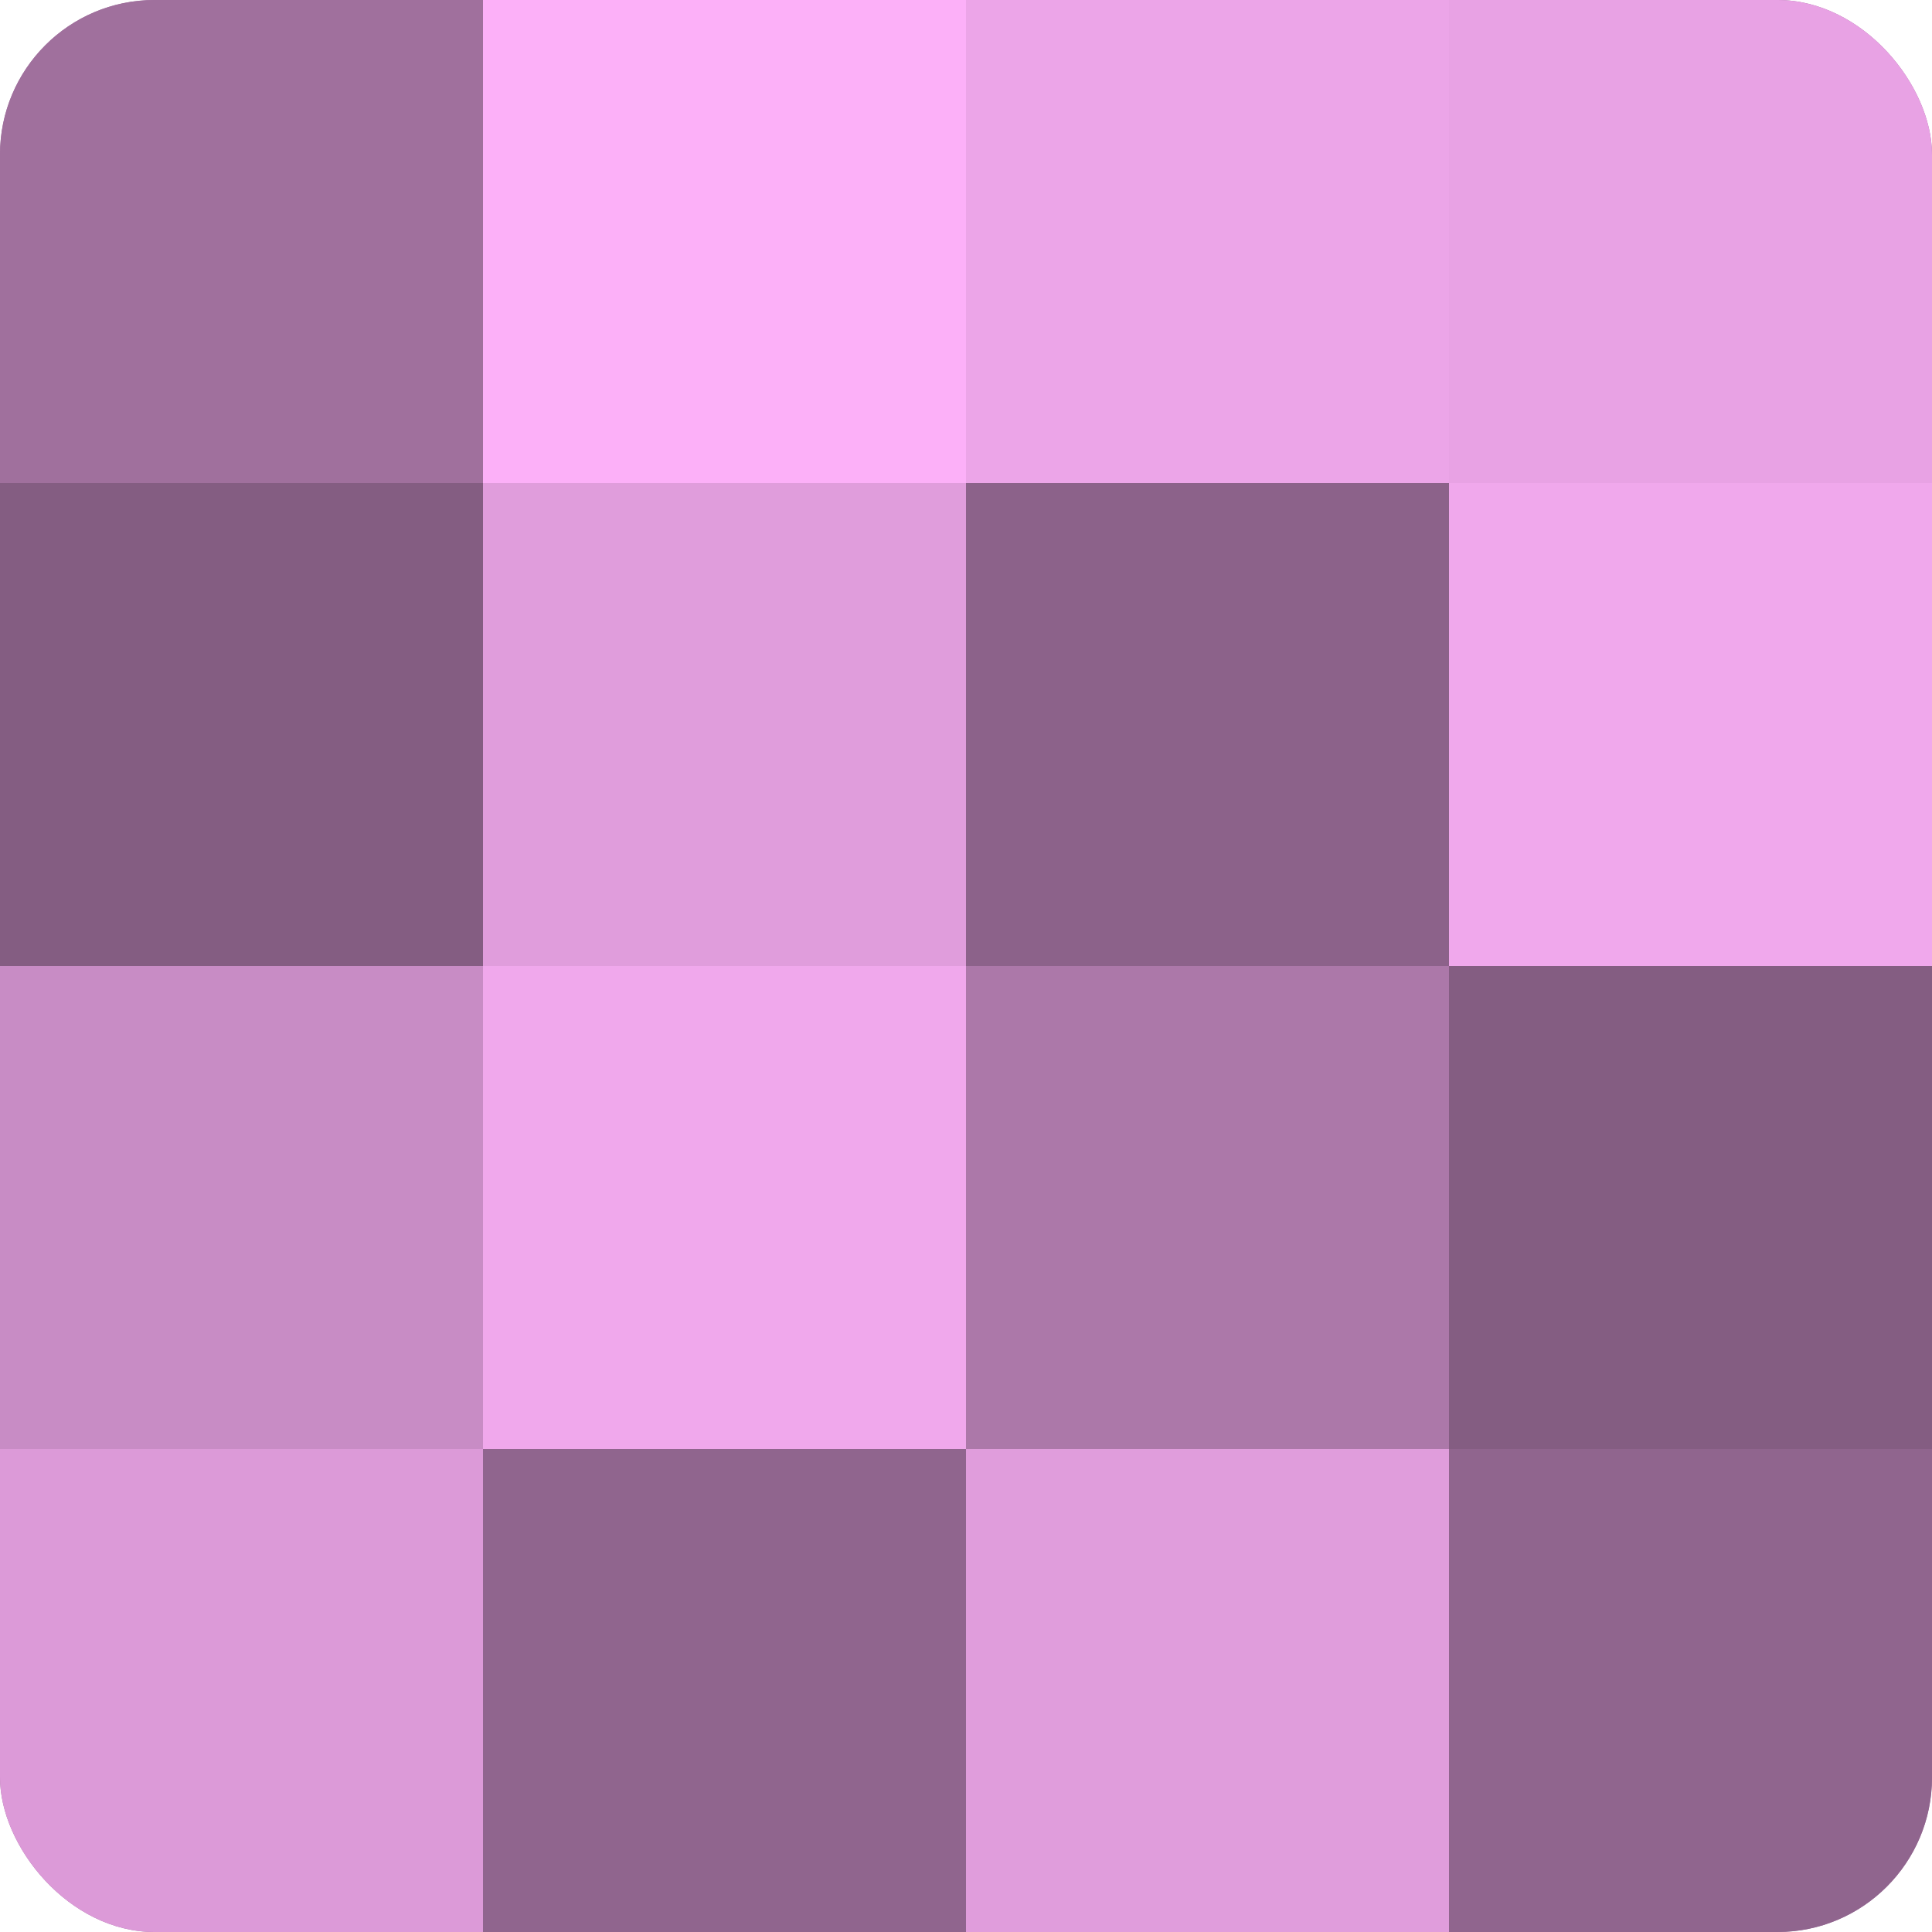 <?xml version="1.0" encoding="UTF-8"?>
<svg xmlns="http://www.w3.org/2000/svg" width="80" height="80" viewBox="0 0 100 100" preserveAspectRatio="xMidYMid meet"><defs><clipPath id="c" width="100" height="100"><rect width="100" height="100" rx="8" ry="8"/></clipPath></defs><g clip-path="url(#c)"><rect width="100" height="100" fill="#a0709d"/><rect width="25" height="25" fill="#a0709d"/><rect y="25" width="25" height="25" fill="#845d82"/><rect y="50" width="25" height="25" fill="#c88cc5"/><rect y="75" width="25" height="25" fill="#dc9ad8"/><rect x="25" width="25" height="25" fill="#fcb0f8"/><rect x="25" y="25" width="25" height="25" fill="#e09ddc"/><rect x="25" y="50" width="25" height="25" fill="#f0a8ec"/><rect x="25" y="75" width="25" height="25" fill="#90658e"/><rect x="50" width="25" height="25" fill="#eca5e8"/><rect x="50" y="25" width="25" height="25" fill="#8c628a"/><rect x="50" y="50" width="25" height="25" fill="#ac78a9"/><rect x="50" y="75" width="25" height="25" fill="#e09ddc"/><rect x="75" width="25" height="25" fill="#e8a2e4"/><rect x="75" y="25" width="25" height="25" fill="#f0a8ec"/><rect x="75" y="50" width="25" height="25" fill="#845d82"/><rect x="75" y="75" width="25" height="25" fill="#90658e"/></g></svg>
